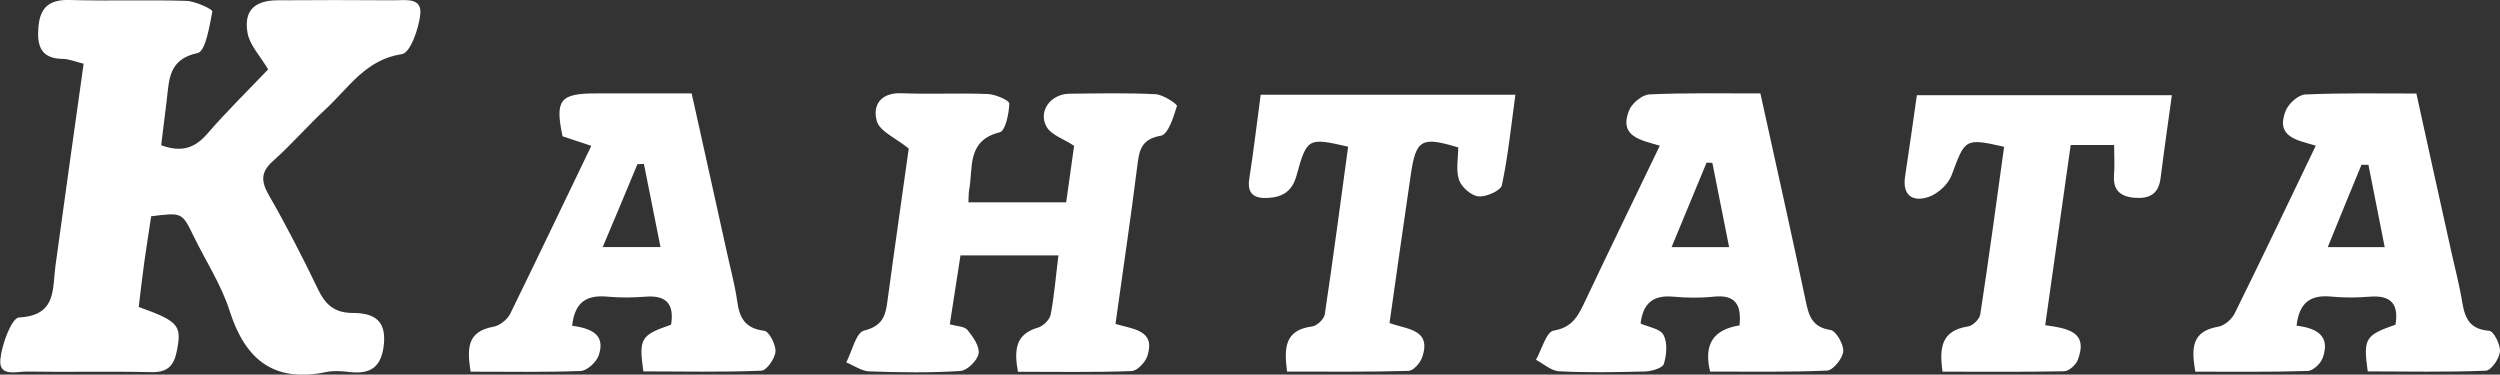 <?xml version="1.0" encoding="UTF-8"?> <!-- Generator: Adobe Illustrator 26.5.0, SVG Export Plug-In . SVG Version: 6.00 Build 0) --> <svg xmlns="http://www.w3.org/2000/svg" xmlns:xlink="http://www.w3.org/1999/xlink" id="Слой_1" x="0px" y="0px" viewBox="0 0 255 38.21" style="enable-background:new 0 0 255 38.21;" xml:space="preserve"><rect x="0" y="0" width="255" height="38.21" fill="#333333" stroke="none"/> <style type="text/css"> .st0{fill:#DFDFDF;} .st1{fill:#FFFFFF;} .st2{clip-path:url(#SVGID_00000017508539520864190380000009997301804693678237_);fill:#FFFFFF;} .st3{clip-path:url(#SVGID_00000119109386068460477250000009865242532441720982_);fill:#FFFFFF;} .st4{clip-path:url(#SVGID_00000039127533088617714510000014275540409354566573_);fill:#FFFFFF;} .st5{clip-path:url(#SVGID_00000118380398979253485710000008059818504091787187_);fill:#FFFFFF;} .st6{clip-path:url(#SVGID_00000034063394363103746070000005139798163893322428_);fill:#FFFFFF;} .st7{clip-path:url(#SVGID_00000067949152134517296390000011368716698584122287_);fill:#FFFFFF;} .st8{clip-path:url(#SVGID_00000036250185768815100620000007877961075398678404_);fill:#FFFFFF;} .st9{fill:#FFFFFF;stroke:#FFFFFF;stroke-miterlimit:10;} .st10{fill:#FEFEFE;} .st11{fill:#C6C5C5;} .st12{clip-path:url(#SVGID_00000140713483725721838600000005561121269209355967_);fill:#FFFFFF;} .st13{clip-path:url(#SVGID_00000181792175721948013440000002881204312865065132_);fill:#FFFFFF;} .st14{clip-path:url(#SVGID_00000140002191045052189100000009681241586605921437_);fill:#FFFFFF;} .st15{clip-path:url(#SVGID_00000155869043003803448170000010044459626466119588_);fill:#FFFFFF;} .st16{clip-path:url(#SVGID_00000031926992036903040200000007989388509968549813_);fill:#FFFFFF;} .st17{clip-path:url(#SVGID_00000060023278892752339550000016294101541837202827_);fill:#FFFFFF;} .st18{clip-path:url(#SVGID_00000023261561089016942390000001990284533733926785_);fill:#FFFFFF;} .st19{clip-path:url(#SVGID_00000112591666615021774140000005871381959679737501_);fill:#FFFFFF;} .st20{clip-path:url(#SVGID_00000047056157377627530510000002351698124708040108_);fill:#FFFFFF;} .st21{clip-path:url(#SVGID_00000150067220703265107840000010063967846227866542_);fill:#FFFFFF;} .st22{clip-path:url(#SVGID_00000073718233135313671110000001461772396326033052_);fill:#FFFFFF;} .st23{clip-path:url(#SVGID_00000127038918019003671360000002268624582745188490_);fill:#FFFFFF;} .st24{clip-path:url(#SVGID_00000070808469754244959410000010607809516840704440_);fill:#FFFFFF;} .st25{clip-path:url(#SVGID_00000063622990037273194270000002566894563803539335_);fill:#FFFFFF;} </style> <g> <path class="st1" d="M8.53,6.5C7.59,6.27,7.01,6.01,6.43,6.01C4.14,5.99,3.76,4.65,3.92,2.75C4.09,0.72,5.06-0.06,7.12,0 c3.96,0.12,7.93-0.04,11.89,0.09c0.94,0.03,2.69,0.87,2.65,1.07c-0.29,1.52-0.69,4.08-1.5,4.25c-2.97,0.63-2.9,2.69-3.15,4.79 c-0.18,1.52-0.37,3.04-0.57,4.61c1.99,0.74,3.38,0.36,4.7-1.16c2.08-2.4,4.36-4.63,6.21-6.57c-0.83-1.41-1.89-2.49-2.1-3.72 c-0.4-2.27,0.71-3.31,3.03-3.33c3.96-0.03,7.93-0.03,11.89,0c1.14,0.01,2.88-0.34,2.7,1.42C42.72,2.93,41.84,5.4,41,5.52 c-3.71,0.55-5.44,3.45-7.78,5.61c-1.84,1.69-3.47,3.6-5.34,5.26c-1.29,1.14-1.28,2.07-0.46,3.51c1.8,3.13,3.45,6.35,5.02,9.61 c0.75,1.56,1.68,2.4,3.5,2.41c1.96,0,3.47,0.56,3.22,3.16c-0.23,2.38-1.37,3.13-3.57,2.86c-0.76-0.09-1.58-0.15-2.32,0.01 c-5.31,1.1-8.24-1.23-9.84-6.22c-0.85-2.67-2.45-5.11-3.69-7.66c-1.17-2.4-1.16-2.41-4.32-2.01c-0.23,1.54-0.49,3.13-0.71,4.73 c-0.21,1.52-0.38,3.04-0.56,4.52c4.1,1.47,4.41,1.89,3.88,4.52c-0.3,1.51-0.98,2.17-2.61,2.13c-4.22-0.1-8.44,0.01-12.67-0.06 c-1.06-0.02-2.91,0.61-2.71-1.29c0.16-1.53,1.16-4.2,1.91-4.23c3.86-0.2,3.38-2.93,3.71-5.29C6.59,20.28,7.55,13.48,8.53,6.5z"></path> <path class="st1" d="M92.69,15.15c-1.35-1.09-2.94-1.75-3.25-2.78c-0.47-1.6,0.36-2.95,2.54-2.86c2.92,0.12,5.86-0.04,8.78,0.08 c0.78,0.03,2.2,0.65,2.19,0.97c-0.03,1.02-0.4,2.79-0.97,2.93c-3.42,0.85-2.7,3.64-3.13,5.91c-0.06,0.33-0.04,0.67-0.07,1.24 c3.28,0,6.49,0,9.97,0c0.28-1.97,0.56-3.97,0.81-5.77c-1.12-0.73-2.33-1.11-2.8-1.92c-0.91-1.59,0.4-3.37,2.33-3.39 c2.93-0.03,5.86-0.1,8.78,0.05c0.79,0.04,2.24,1.02,2.18,1.2c-0.34,1.12-0.9,2.9-1.63,3.03c-2.14,0.37-2.23,1.63-2.44,3.27 c-0.66,5.28-1.45,10.53-2.2,15.93c1.82,0.55,4.12,0.62,3.25,3.28c-0.21,0.64-1.04,1.51-1.61,1.53c-3.85,0.14-7.71,0.07-11.59,0.07 c-0.4-2.22-0.27-3.84,2.06-4.51c0.52-0.15,1.18-0.8,1.28-1.32c0.37-1.92,0.52-3.89,0.79-6.04c-3.34,0-6.48,0-9.99,0 c-0.35,2.24-0.7,4.56-1.09,7.03c0.73,0.21,1.5,0.2,1.8,0.57c0.56,0.69,1.26,1.68,1.14,2.41c-0.12,0.71-1.17,1.74-1.87,1.78 c-3.09,0.2-6.2,0.15-9.29,0.04c-0.79-0.03-1.56-0.6-2.34-0.92c0.59-1.13,0.99-3.03,1.81-3.24c1.85-0.46,2.19-1.44,2.39-3.01 C91.24,25.35,92.02,20,92.69,15.15z"></path> <path class="st1" d="M186.72,33.66c-1.88-0.29-2.22-1.42-2.54-2.98c-1.47-6.99-3.03-13.92-4.62-21.15c-3.96,0-7.65-0.07-11.33,0.1 c-0.73,0.03-1.81,0.93-2.08,1.66c-1.03,2.66,1.22,3,3.15,3.57c-2.56,5.32-5.08,10.5-7.55,15.71c-0.71,1.49-1.25,2.81-3.27,3.15 c-0.76,0.12-1.22,1.93-1.81,2.98c0.78,0.42,1.56,1.12,2.34,1.17c2.93,0.15,5.86,0.1,8.79,0.02c0.66-0.02,1.76-0.34,1.91-0.76 c0.29-0.93,0.39-2.17-0.03-2.96c-0.32-0.64-1.54-0.81-2.34-1.17c0.24-2.05,1.27-2.93,3.32-2.74c1.37,0.12,2.76,0.15,4.13,0 c2.22-0.24,2.86,0.83,2.64,2.93c-2.61,0.42-3.69,1.86-3,4.71c4.03,0,7.99,0.07,11.92-0.1c0.61-0.02,1.59-1.22,1.66-1.95 C188.07,35.13,187.28,33.76,186.72,33.66z M170.5,25.21c1.27-3.08,2.42-5.86,3.57-8.62c0.2,0,0.39,0.02,0.59,0.02 c0.56,2.81,1.12,5.59,1.71,8.6H170.5z"></path> <path class="st1" d="M253.9,33.74c-2.4-0.17-2.57-1.83-2.86-3.54c-0.27-1.44-0.63-2.86-0.95-4.27c-1.2-5.45-2.42-10.87-3.62-16.39 c-3.96,0-7.67-0.07-11.36,0.1c-0.71,0.03-1.73,0.98-2,1.73c-1,2.64,1.25,2.93,3.1,3.49c-2.81,5.84-5.5,11.51-8.28,17.12 c-0.29,0.59-1.03,1.22-1.64,1.34c-2.81,0.46-2.76,2.27-2.37,4.59c3.88,0,7.67,0.05,11.43-0.07c0.56,0,1.34-0.73,1.56-1.32 c0.83-2.3-0.63-3.05-2.66-3.3c0.27-2.49,1.56-3.18,3.62-2.96c1.27,0.12,2.59,0.1,3.88,0c2.2-0.17,2.93,0.83,2.59,2.86 c-3.1,1.07-3.3,1.42-2.83,4.76c3.98,0,8.01,0.1,12.04-0.07c0.54-0.02,1.39-1.22,1.44-1.95C255.07,35.16,254.34,33.76,253.9,33.74z M237.43,25.21c1.2-2.96,2.32-5.69,3.44-8.4h0.71c0.54,2.71,1.07,5.42,1.66,8.4H237.43z"></path> <path class="st1" d="M77.95,33.74c-1.95-0.24-2.54-1.32-2.76-3.05c-0.24-1.69-0.71-3.37-1.07-5.06c-1.17-5.33-2.37-10.67-3.57-16.1 h-9.82c-3.62,0-4.13,0.68-3.35,4.37c0.93,0.32,1.86,0.61,2.93,0.98c-2.81,5.84-5.52,11.51-8.28,17.15 c-0.29,0.56-1.05,1.17-1.66,1.29c-2.81,0.49-2.71,2.3-2.37,4.59c3.83,0,7.55,0.07,11.24-0.07c0.64-0.03,1.59-0.9,1.83-1.59 c0.76-2.25-0.95-2.76-2.71-3.03c0.27-2.52,1.59-3.15,3.62-2.96c1.3,0.12,2.59,0.1,3.88,0c2.22-0.17,2.91,0.86,2.59,2.86 c-3.1,1.07-3.3,1.39-2.83,4.76c3.98,0,8.01,0.1,12.04-0.07c0.54-0.02,1.39-1.25,1.44-1.95C79.15,35.16,78.44,33.79,77.95,33.74z M61.48,25.19c1.25-2.93,2.39-5.69,3.54-8.45c0.22,0,0.44,0,0.66-0.02c0.54,2.76,1.1,5.5,1.69,8.48H61.48z"></path> <path class="st1" d="M198.14,37.91c-0.36-2.47-0.1-4.2,2.6-4.61c0.49-0.07,1.18-0.76,1.25-1.24c0.87-5.69,1.64-11.4,2.43-17.09 c-4.01-0.9-3.98-0.82-5.35,2.89c-0.34,0.93-1.41,1.91-2.36,2.23c-1.58,0.53-2.7-0.12-2.39-2.11c0.42-2.71,0.79-5.43,1.2-8.27 c8.69,0,17.27,0,26.01,0c-0.39,2.86-0.8,5.65-1.15,8.45c-0.2,1.66-1.17,2.14-2.69,2.01c-1.45-0.13-2.19-0.81-2.06-2.35 c0.08-0.94,0.01-1.89,0.01-3.03c-1.46,0-2.79,0-4.43,0c-0.85,6.03-1.71,12.12-2.6,18.38c2.24,0.33,4.44,0.63,3.32,3.55 c-0.19,0.5-0.9,1.14-1.39,1.15C206.43,37.95,202.31,37.91,198.14,37.91z"></path> <path class="st1" d="M128.59,9.66c8.77,0,17.19,0,25.98,0c-0.44,3.19-0.74,6.25-1.38,9.23c-0.12,0.56-1.61,1.22-2.39,1.14 c-0.74-0.07-1.73-0.95-1.98-1.68c-0.34-1-0.08-2.21-0.08-3.31c-3.74-1.14-4.31-0.83-4.84,2.77c-0.74,5.01-1.44,10.03-2.17,15.14 c1.79,0.66,4.28,0.61,3.35,3.45c-0.19,0.59-0.91,1.42-1.41,1.43c-4.11,0.12-8.22,0.07-12.39,0.07c-0.31-2.41-0.26-4.24,2.56-4.6 c0.49-0.06,1.22-0.76,1.29-1.25c0.85-5.69,1.6-11.4,2.38-17.09c-4.06-0.92-4.2-0.94-5.26,2.93c-0.46,1.69-1.49,2.22-2.95,2.3 c-1.31,0.07-2.14-0.38-1.87-1.99C127.87,15.42,128.19,12.6,128.59,9.66z"></path> </g> <title>megafon-logo-green</title> </svg> 